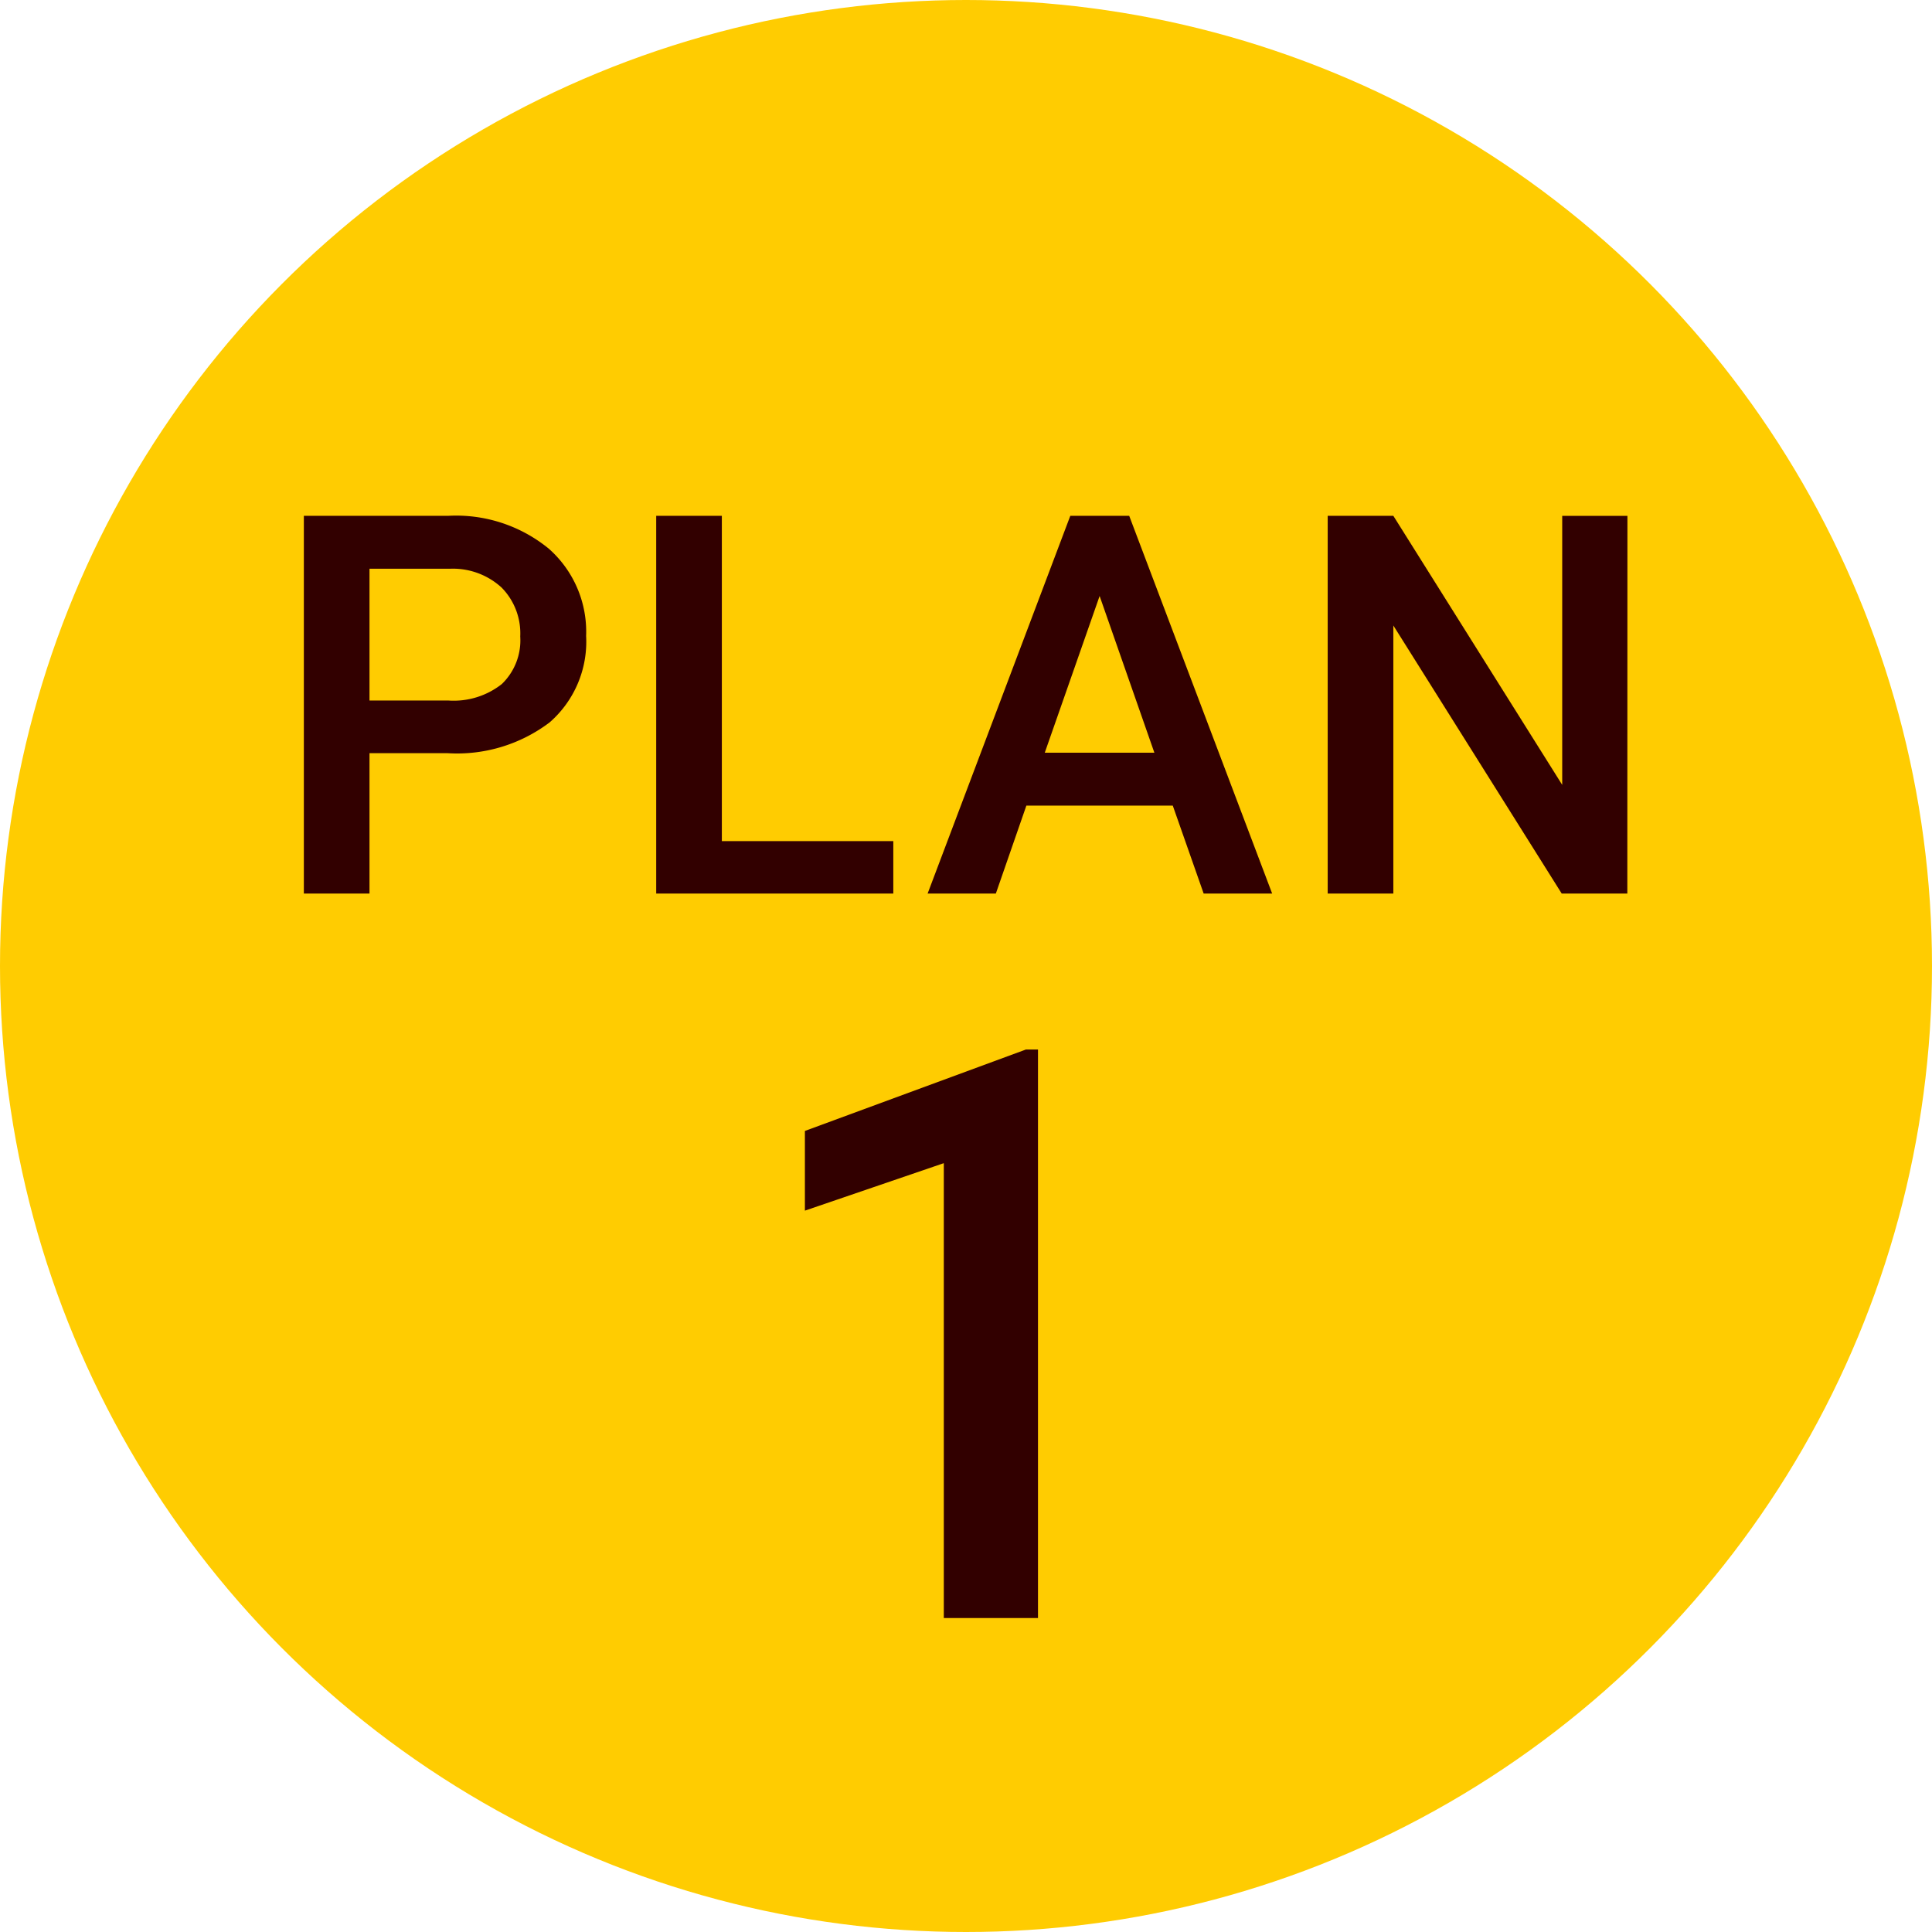<svg xmlns="http://www.w3.org/2000/svg" width="80" height="80" viewBox="0 0 80 80">
  <g id="plan01" transform="translate(-163 -1572)">
    <circle id="Ellipse_3" data-name="Ellipse 3" cx="40" cy="40" r="40" transform="translate(163 1572)" fill="#ffcc01"/>
    <path id="Path_6638" data-name="Path 6638" d="M-24.7-5.812V0h-2.718V-15.641h5.983a6.055,6.055,0,0,1,4.163,1.364,4.585,4.585,0,0,1,1.542,3.609A4.433,4.433,0,0,1-17.238-7.09a6.348,6.348,0,0,1-4.227,1.278Zm0-2.181h3.266a3.216,3.216,0,0,0,2.213-.682,2.507,2.507,0,0,0,.763-1.971,2.7,2.7,0,0,0-.773-2.025,2.981,2.981,0,0,0-2.127-.779H-24.7Zm14.59,5.822h7.1V0h-9.818V-15.641h2.718ZM8.562-3.642H2.5L1.236,0H-1.589L4.319-15.641H6.758L12.677,0H9.841Zm-5.3-2.191H7.8L5.533-12.321ZM27.384,0H24.667L17.695-11.1V0H14.977V-15.641h2.718L24.688-4.5v-11.14h2.7ZM2.981,30h-3.9V11.164l-5.752,1.966v-3.3L2.481,6.458h.5Z" transform="translate(203 1609)" fill="#320000"/>
  </g>
</svg>
